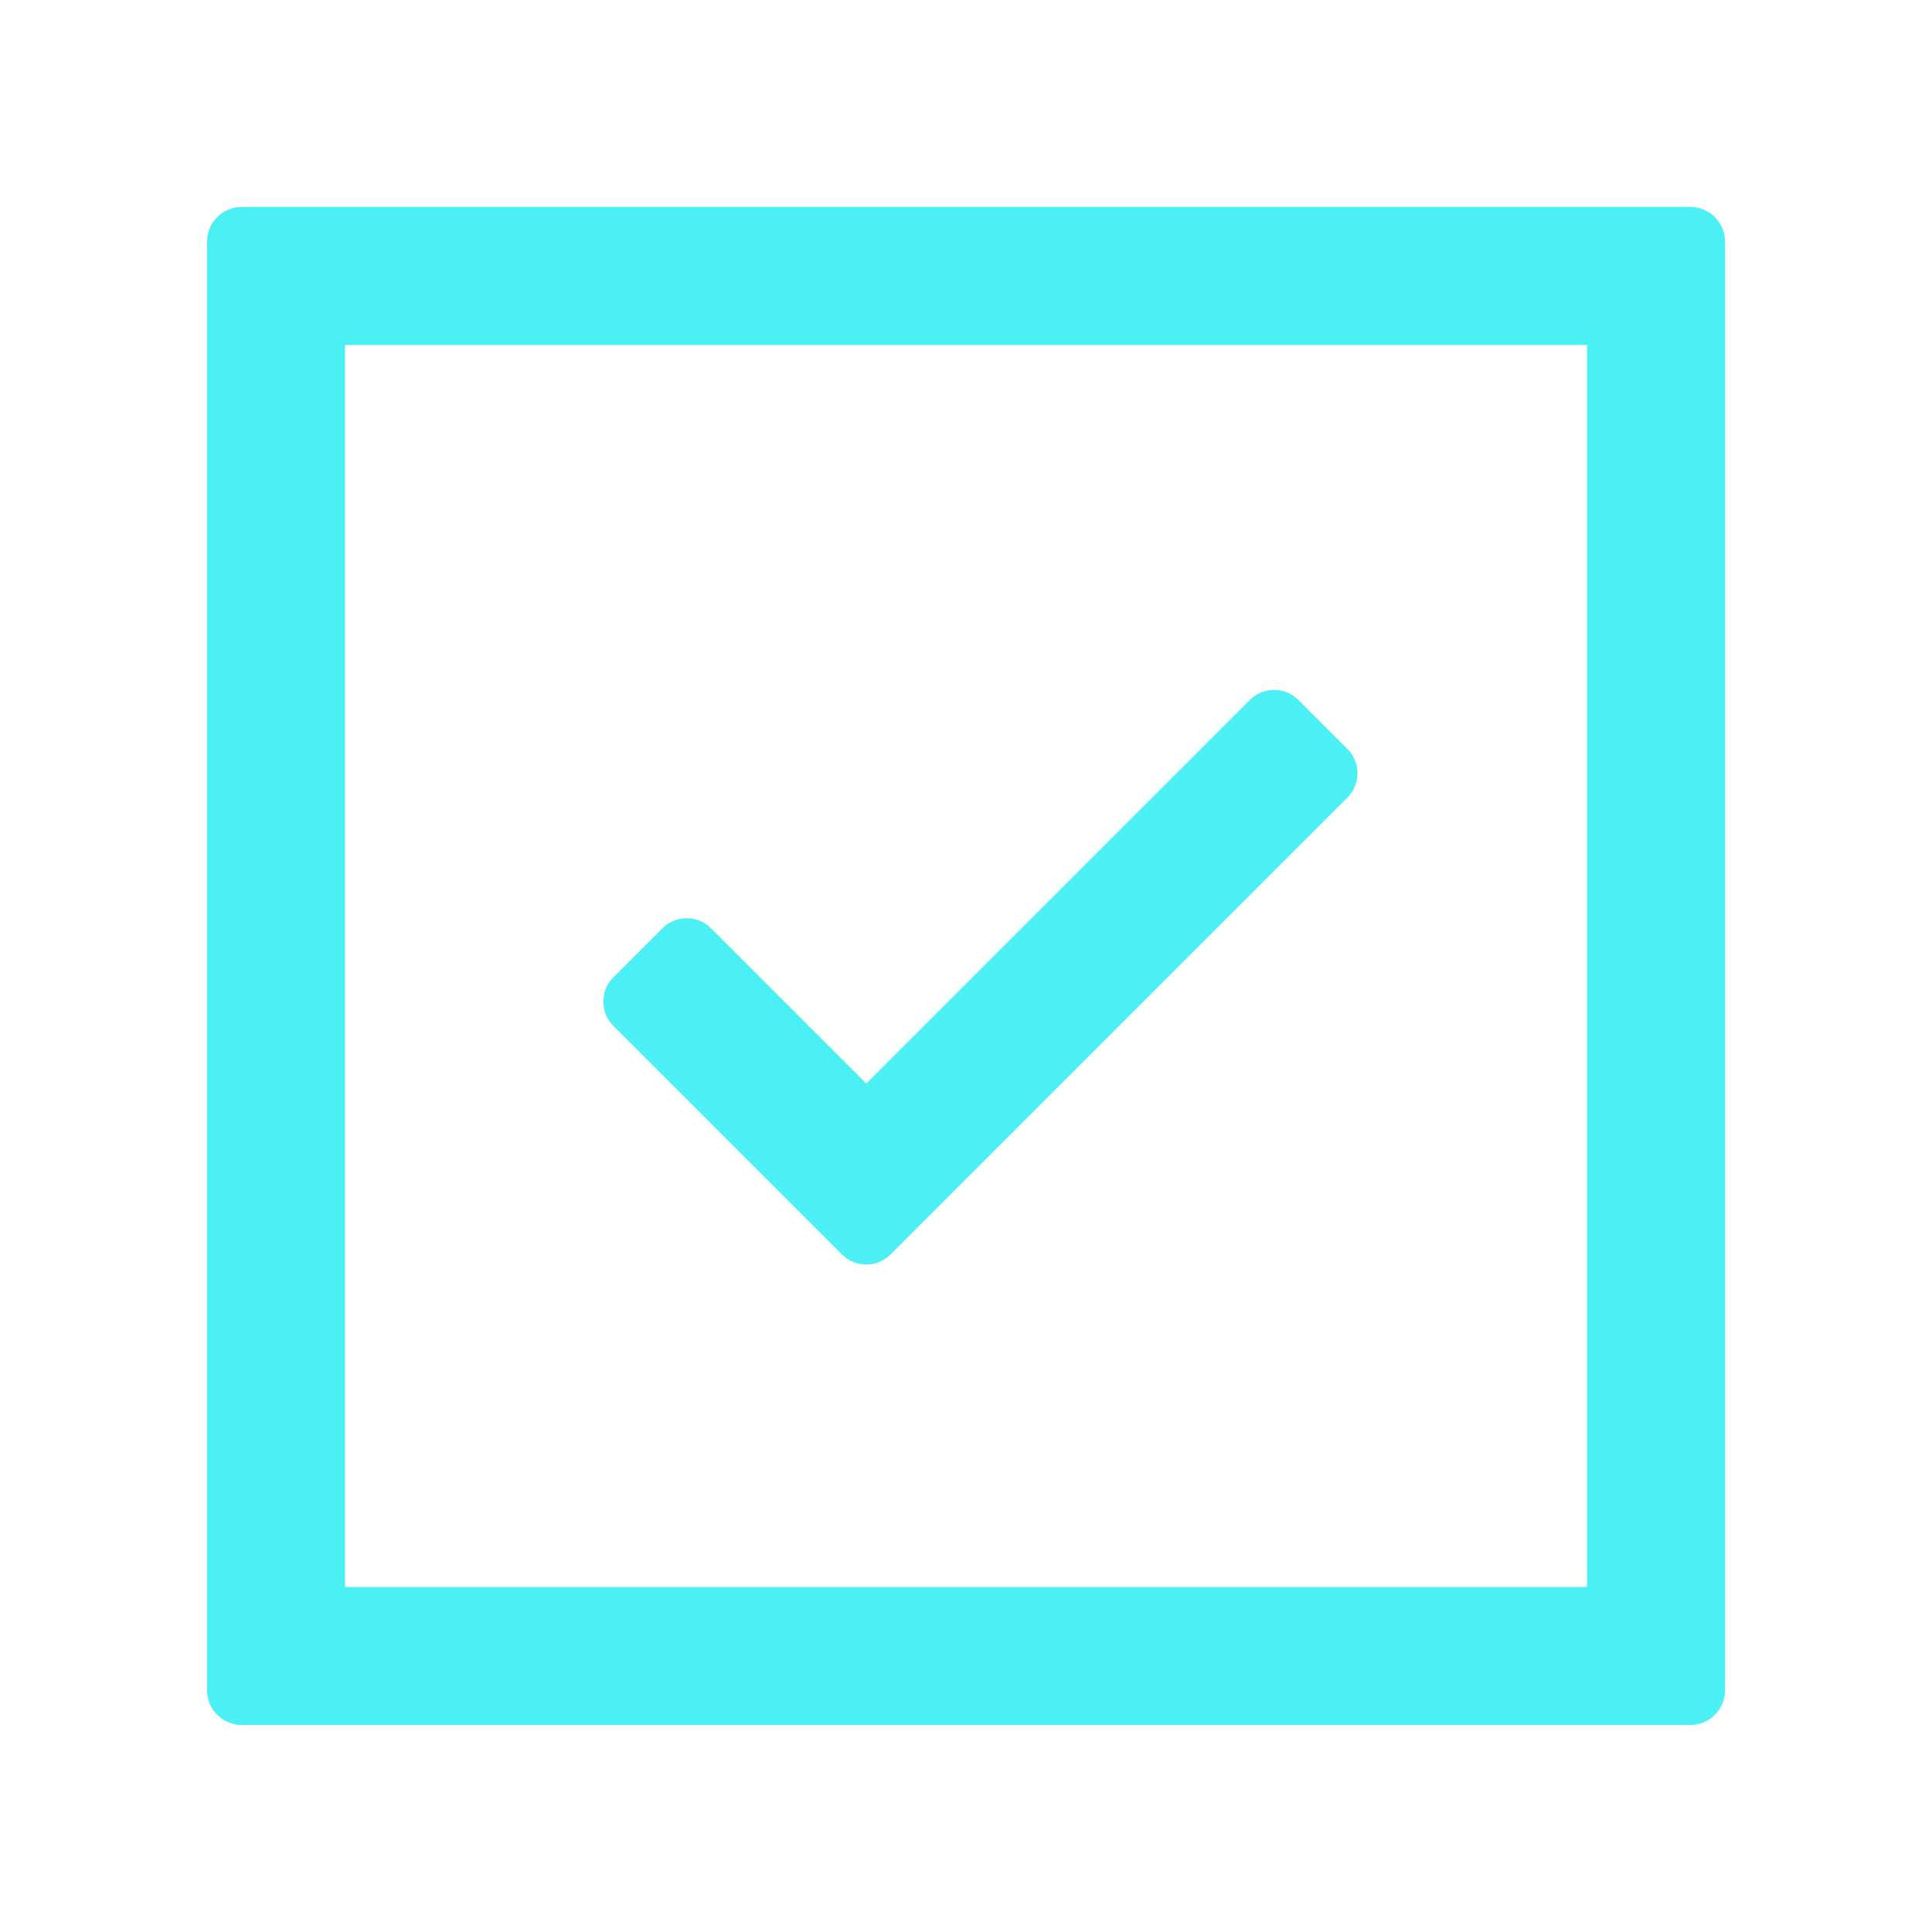 <?xml version="1.0" encoding="UTF-8"?>
<svg id="Icons" xmlns="http://www.w3.org/2000/svg" viewBox="0 0 28 28">
  <defs>
    <style>
      .cls-1 {
        fill: #4af0f4;
        stroke-width: 0px;
      }
    </style>
  </defs>
  <path class="cls-1" d="m24.496,25H3.505c-.279,0-.505-.226-.505-.505V3.504c0-.279.226-.505.505-.505h20.991c.279,0,.505.226.505.505v20.991c0,.279-.226.505-.505.505Zm-19.495-2h18V5H5v18Z"/>
  <path class="cls-1" d="m12.203,18.181l-3.314-3.314c-.194-.194-.194-.508,0-.702l.712-.712c.194-.194.508-.194.702,0l2.251,2.251,5.56-5.56c.194-.194.508-.194.702,0l.712.712c.194.194.194.508,0,.702l-6.623,6.623c-.194.194-.508.194-.702,0Z"/>
</svg>